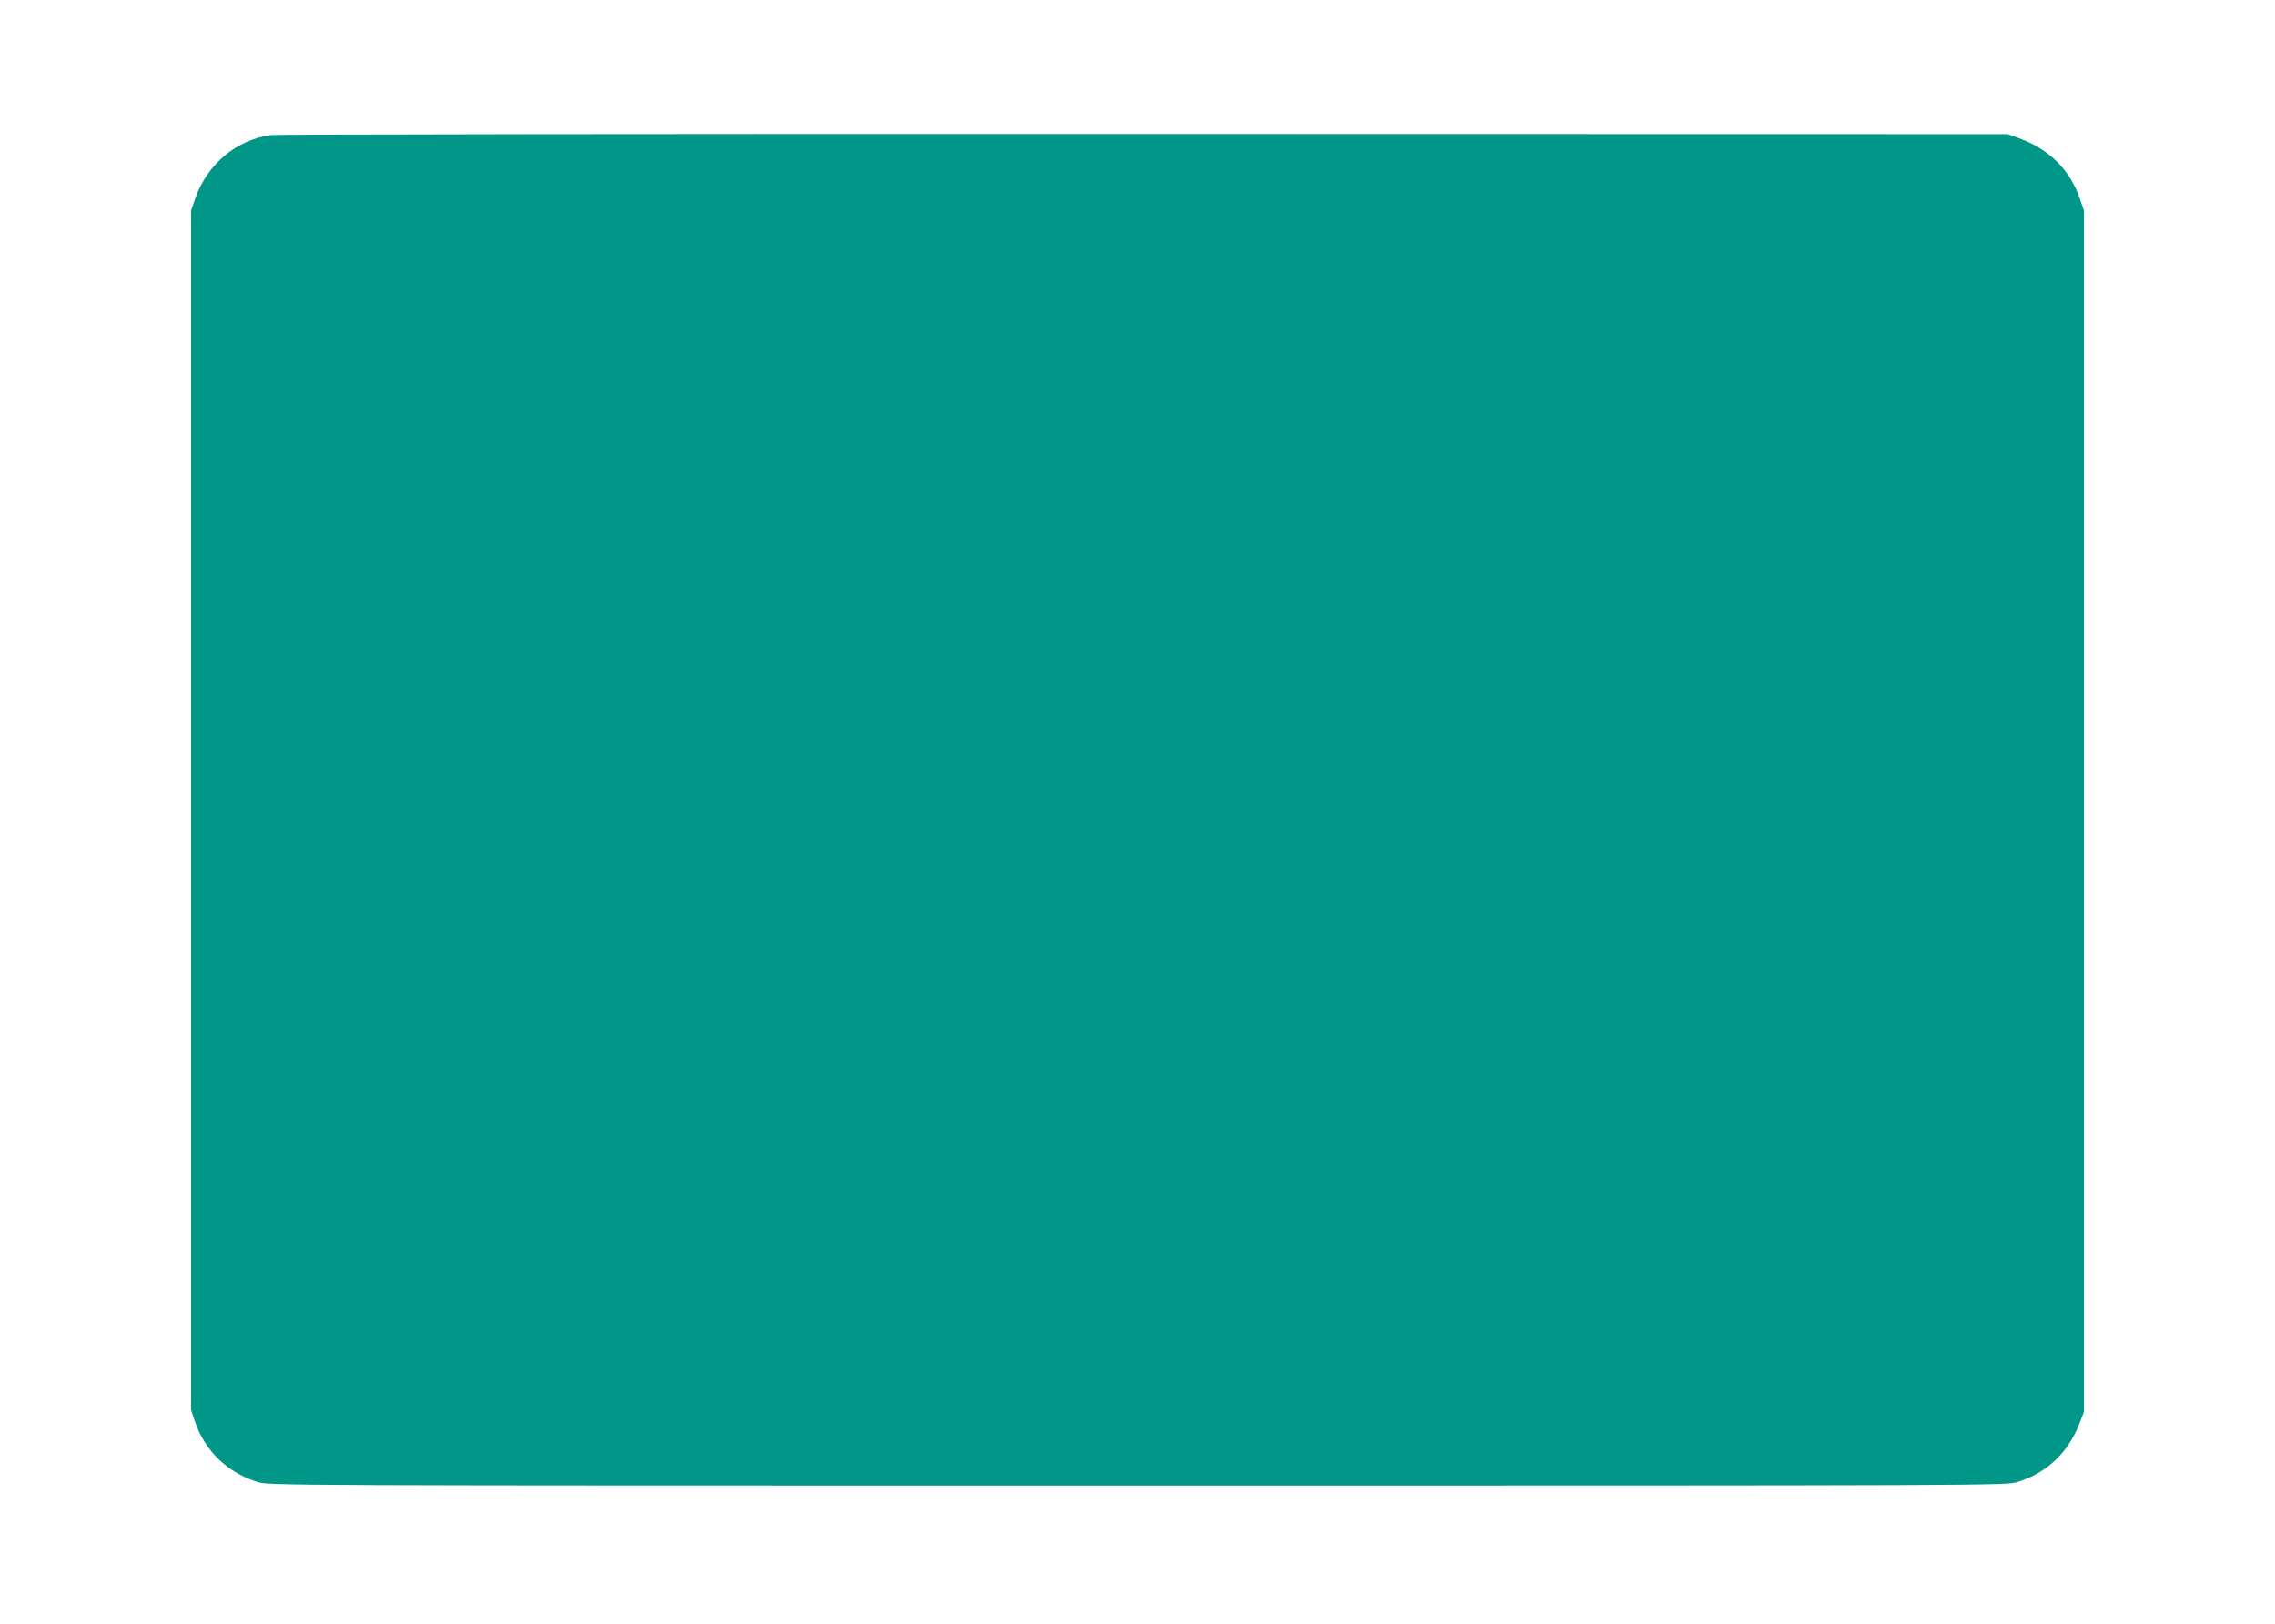 <?xml version="1.0" standalone="no"?>
<!DOCTYPE svg PUBLIC "-//W3C//DTD SVG 20010904//EN"
 "http://www.w3.org/TR/2001/REC-SVG-20010904/DTD/svg10.dtd">
<svg version="1.0" xmlns="http://www.w3.org/2000/svg"
 width="1280pt" height="914pt" viewBox="0 0 1280 914"
 preserveAspectRatio="xMidYMid meet">
<g transform="translate(0,914) scale(0.1,-0.1)"
fill="#009688" stroke="none">
<path d="M1525 8380 c-195 -26 -360 -165 -427 -358 l-23 -67 0 -3375 0 -3375
23 -68 c57 -164 182 -284 351 -337 63 -20 100 -20 4951 -20 4851 0 4888 0
4951 20 166 52 284 163 349 330 l25 65 0 3380 0 3380 -23 67 c-57 164 -172
278 -342 340 l-65 23 -4855 1 c-2670 1 -4882 -2 -4915 -6z"/>
</g>
</svg>
